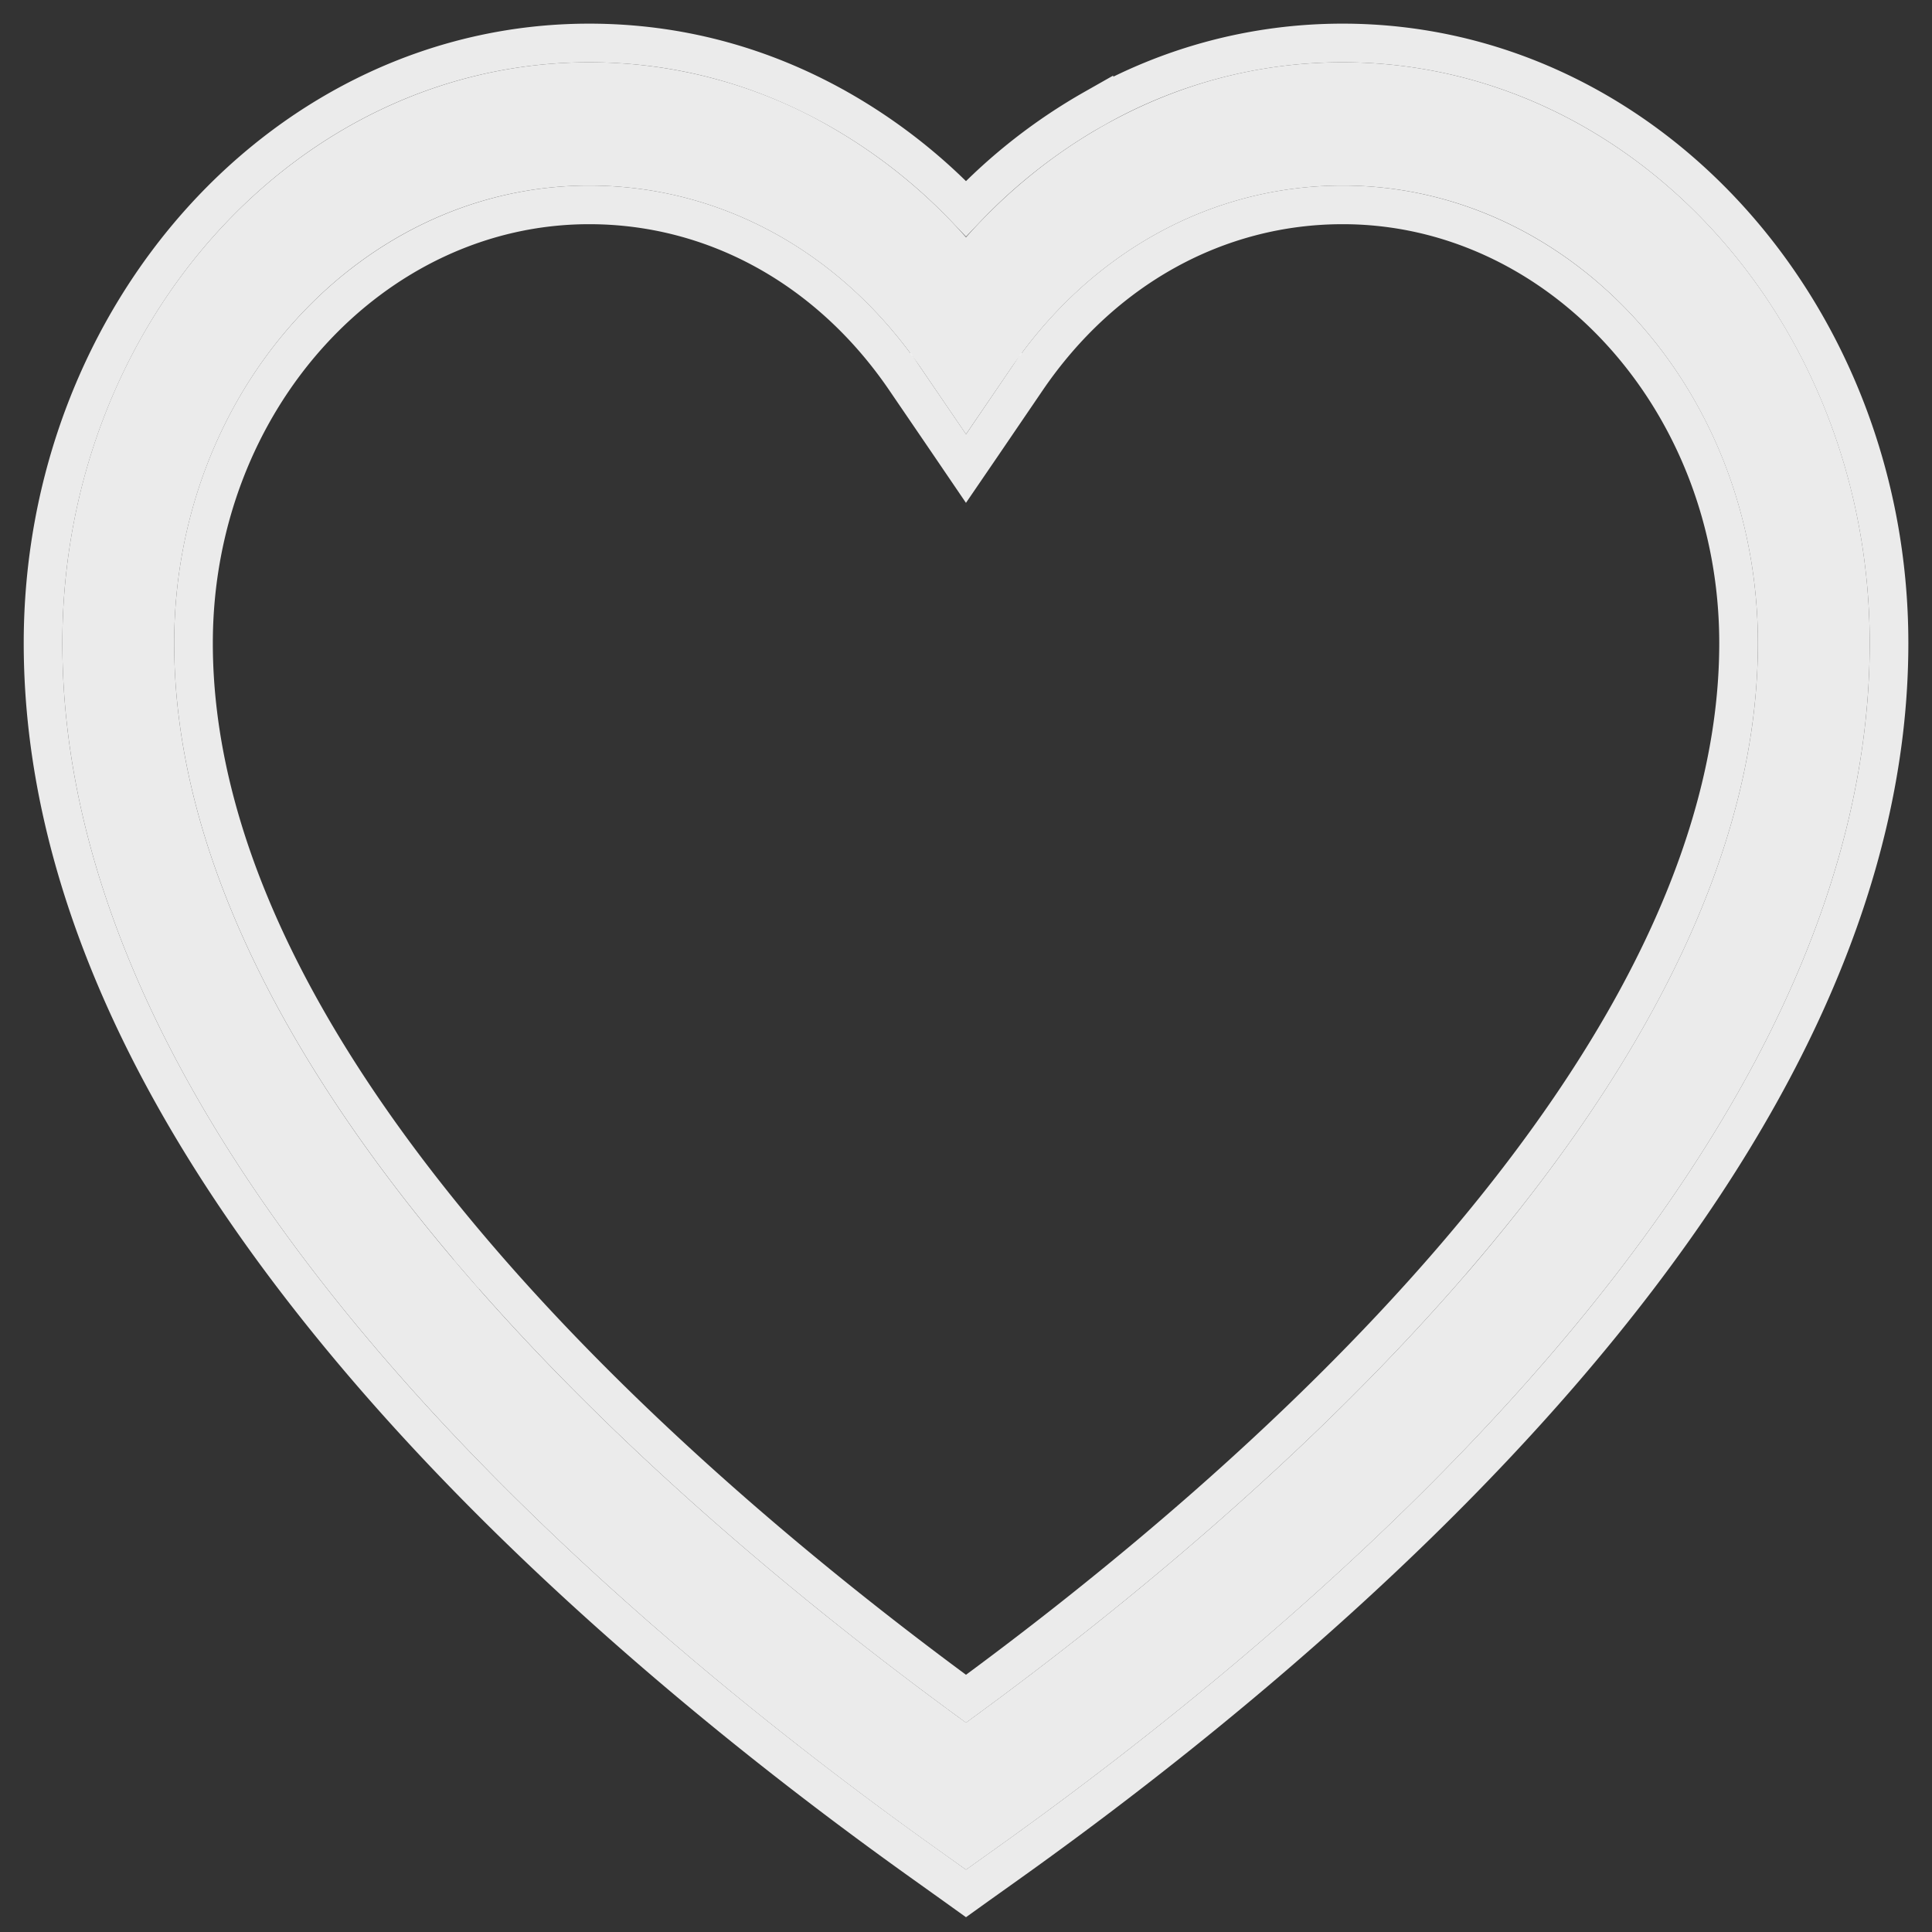 <svg width="25" height="25" fill="none" xmlns="http://www.w3.org/2000/svg"><rect width="100%" height="100%" fill="#333333" stroke="none"/><path d="M17.376.806c-1.09 0-2.133.276-3.098.82-.657.37-1.26.861-1.778 1.444a6.957 6.957 0 0 0-1.778-1.444 6.241 6.241 0 0 0-3.098-.82C3.865.806.807 4.178.807 8.323c0 2.936 1.406 6.053 4.18 9.267 2.315 2.683 5.15 4.92 7.12 6.324l.393.28.393-.28c1.97-1.404 4.805-3.64 7.121-6.324 2.774-3.213 4.18-6.331 4.18-9.267 0-4.145-3.059-7.517-6.818-7.517zm1.59 15.685c-2.07 2.398-4.59 4.436-6.466 5.8-1.875-1.364-4.396-3.402-6.466-5.8-2.509-2.907-3.78-5.655-3.78-8.168 0-3.265 2.409-5.922 5.37-5.922 1.706 0 3.272.864 4.298 2.37l.578.848.579-.849c1.025-1.505 2.592-2.369 4.297-2.369 2.962 0 5.371 2.657 5.371 5.922 0 2.513-1.272 5.26-3.78 8.168z" fill="#fff" fill-opacity=".9"/><path d="M14.155 1.408a6.492 6.492 0 0 1 3.22-.852c3.92 0 7.069 3.508 7.069 7.767 0 3.018-1.445 6.191-4.24 9.43-2.335 2.705-5.188 4.955-7.166 6.364l-.393.28-.145.104-.145-.104-.392-.28c-1.978-1.409-4.832-3.659-7.166-6.364-2.795-3.239-4.24-6.412-4.24-9.43 0-4.26 3.148-7.767 7.067-7.767 1.135 0 2.219.287 3.22.852A7.16 7.16 0 0 1 12.5 2.7a7.16 7.16 0 0 1 1.655-1.293zm0 0 .123.218-.123-.218zm-.87 3.503-.207-.14.207.14c.983-1.443 2.475-2.26 4.09-2.26 2.802 0 5.122 2.521 5.122 5.672 0 2.428-1.23 5.12-3.72 8.004-1.999 2.316-4.426 4.298-6.277 5.655-1.85-1.357-4.278-3.339-6.276-5.655l-.19.164.19-.164c-2.49-2.884-3.72-5.576-3.72-8.004 0-3.15 2.32-5.672 5.12-5.672 1.616 0 3.108.817 4.091 2.26l.207-.14-.207.14.579.849.206.303.207-.303.578-.849z" stroke="#fff" stroke-opacity=".9" stroke-width=".5"/></svg>